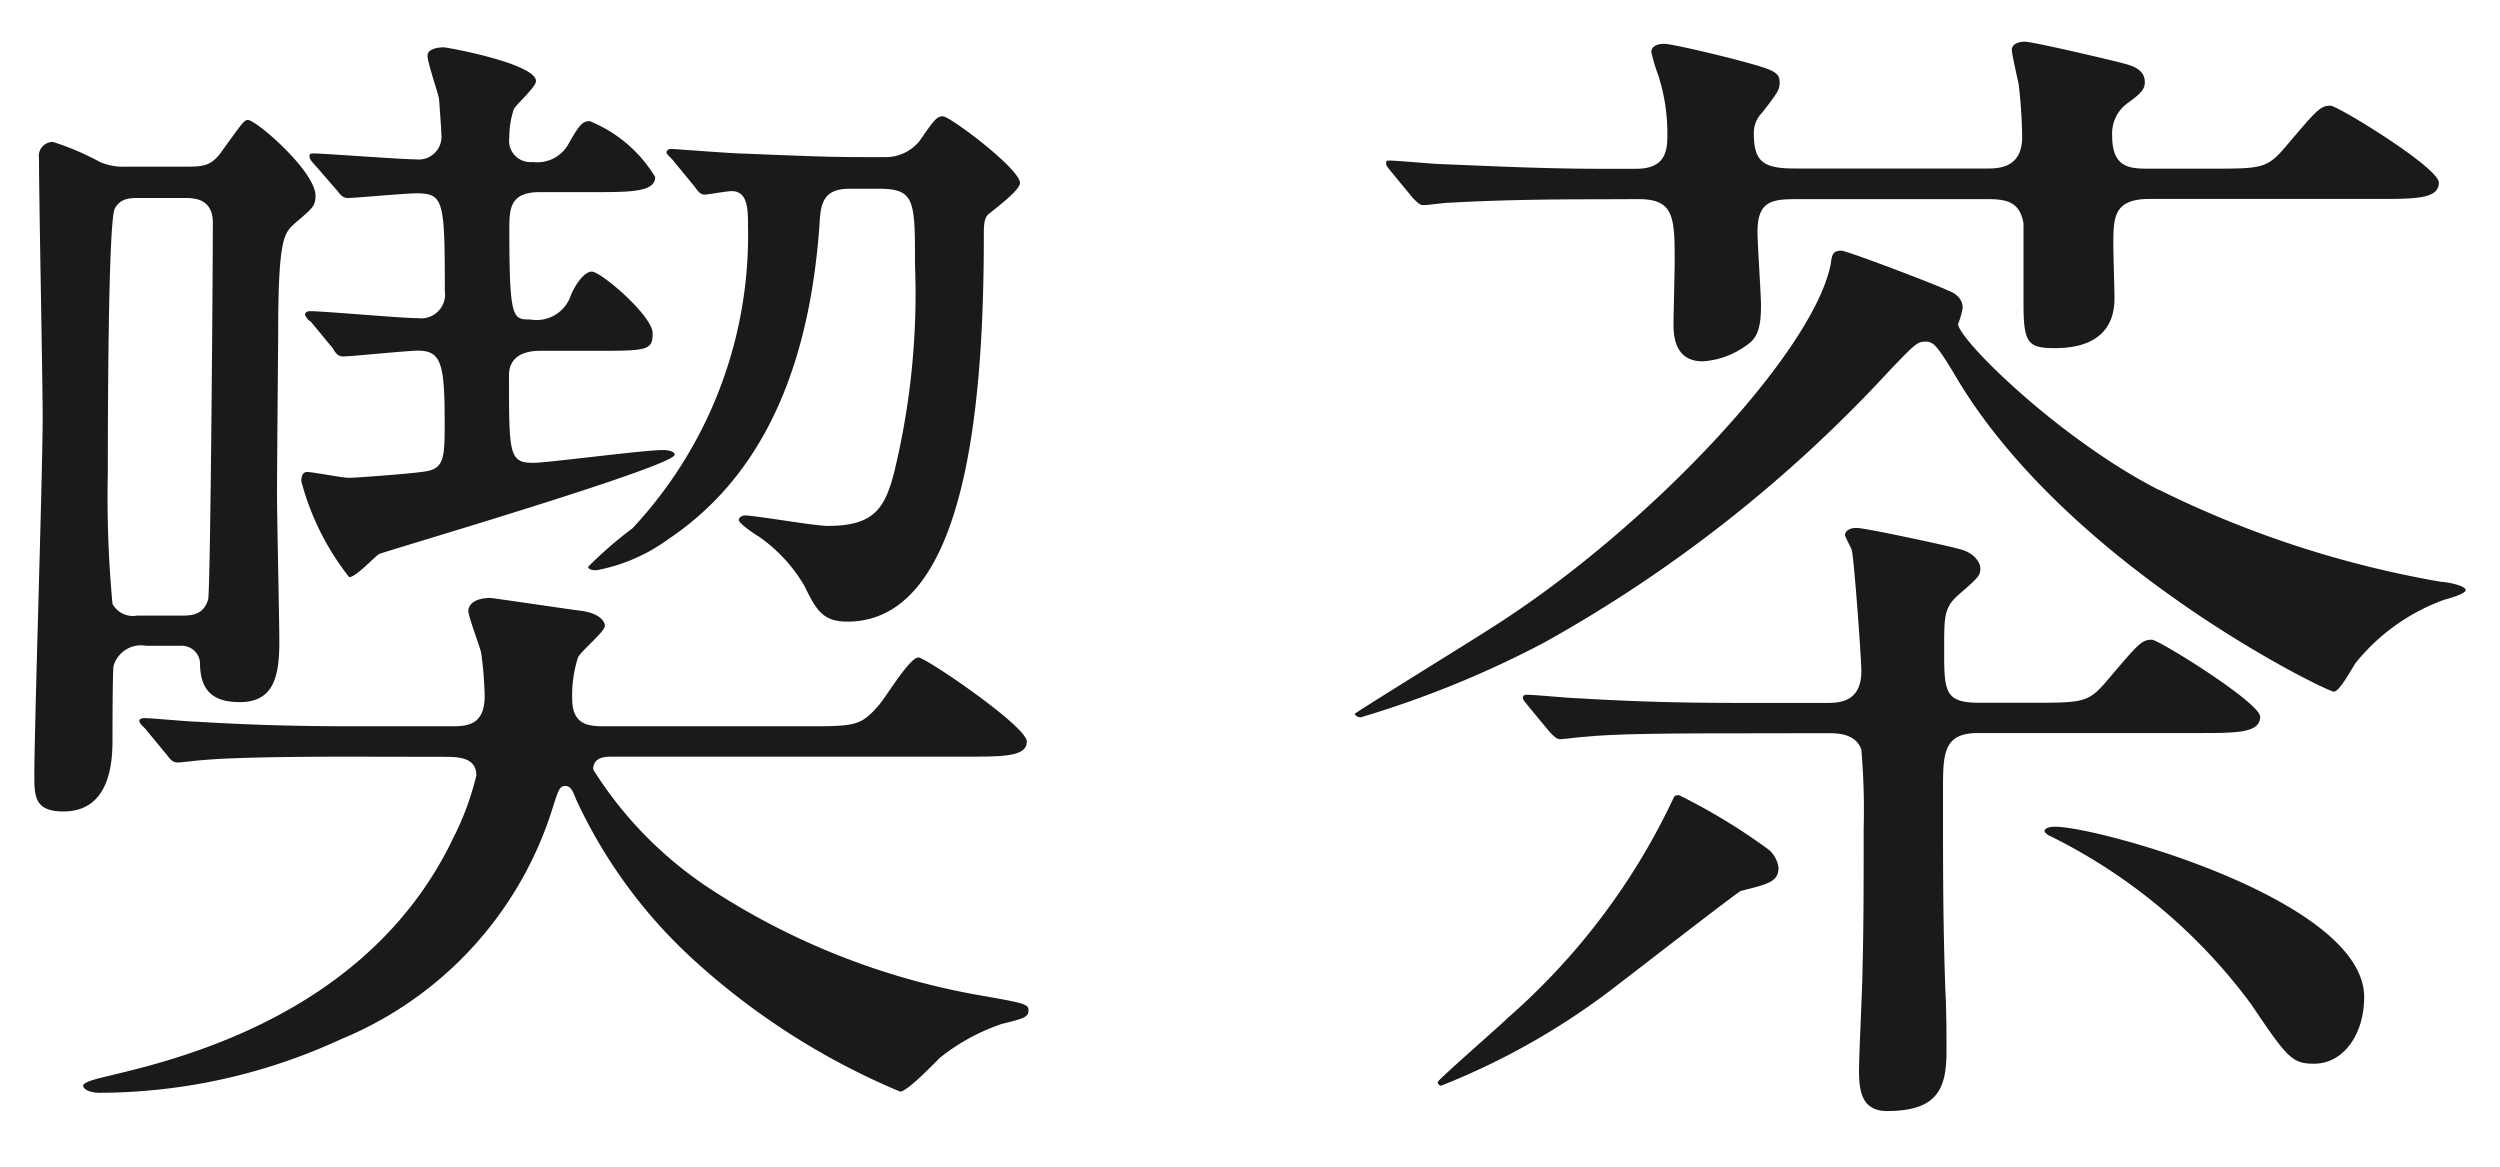 <svg xmlns="http://www.w3.org/2000/svg" xmlns:xlink="http://www.w3.org/1999/xlink" width="60" height="28" viewBox="0 0 60 28"><defs><clipPath id="a"><rect width="58.352" height="25.676" transform="translate(0 0)" fill="none"/></clipPath></defs><rect width="60" height="28" fill="none"/><g transform="translate(0.824 1)"><g clip-path="url(#a)"><path d="M2.688,14.5a.684.684,0,0,0-.784.475c-.028.056-.028,1.624-.028,1.737,0,.448,0,1.763-1.176,1.763-.672,0-.7-.336-.7-.839,0-1.233.2-7.252.2-8.625C.2,8.119.112,3.779.112,2.8a.336.336,0,0,1,.336-.393,6.4,6.4,0,0,1,1.12.477A1.371,1.371,0,0,0,2.184,3h1.4c.476,0,.672,0,.952-.421.448-.615.5-.7.588-.7.2,0,1.624,1.231,1.624,1.819,0,.252-.084.309-.476.645-.28.252-.42.336-.42,2.716,0,.139-.028,3.219-.028,3.807,0,.532.056,3,.056,3.557,0,.867-.168,1.428-.952,1.428-.728,0-.952-.365-.952-.953A.439.439,0,0,0,3.5,14.5Zm4.872,2.66c-2.436,0-3.248.056-3.528.084-.084,0-.5.056-.588.056-.112,0-.168-.056-.252-.168l-.532-.645c-.112-.111-.14-.14-.14-.195,0-.029.056-.057.112-.057.2,0,1.064.084,1.232.084,1.372.084,2.52.112,3.836.112H9.968c.392,0,.84,0,.84-.727a8.813,8.813,0,0,0-.084-1.036c-.028-.141-.308-.868-.308-1.008s.14-.309.532-.309c.056,0,1.932.281,2.184.309.392.056.56.224.56.363s-.588.616-.644.756a2.98,2.98,0,0,0-.14.981c0,.671.42.671.84.671h4.7c1.232,0,1.372,0,1.792-.475.168-.168.756-1.177.98-1.177.168,0,2.6,1.652,2.6,2.017s-.56.364-1.484.364H13.86c-.14,0-.448,0-.448.308A9.416,9.416,0,0,0,16.3,20.384a17.252,17.252,0,0,0,6.328,2.492c1.12.195,1.232.223,1.232.363,0,.168-.084.2-.644.336a4.906,4.906,0,0,0-1.484.813c-.14.139-.784.811-.952.811a17.21,17.21,0,0,1-4.928-3.136,12.063,12.063,0,0,1-2.856-3.891c-.084-.225-.14-.309-.252-.309-.14,0-.168.112-.28.448a8.843,8.843,0,0,1-5.1,5.628,13.881,13.881,0,0,1-5.8,1.288c-.224,0-.392-.084-.392-.168,0-.112.476-.2.784-.28,2.016-.475,6.188-1.68,8.092-5.655a6.82,6.82,0,0,0,.56-1.513c0-.447-.448-.447-.812-.447ZM2.52,3.752c-.224,0-.448,0-.588.252-.168.307-.168,5.544-.168,6.328a27.566,27.566,0,0,0,.112,3.163.56.56,0,0,0,.588.28H3.5c.252,0,.56,0,.672-.391.056-.281.112-7.84.112-9.044,0-.588-.476-.588-.672-.588Zm9.6,3.668c-.28,0-.728.084-.728.588,0,1.9,0,2.1.588,2.1.336,0,2.632-.307,3.108-.307.112,0,.28.027.28.111,0,.28-6.888,2.3-7.084,2.381-.112.056-.56.559-.728.559a6.316,6.316,0,0,1-1.148-2.3c0-.056,0-.224.14-.224s.84.14,1.008.14c.14,0,1.708-.113,1.9-.168.392-.084.392-.393.392-1.176,0-1.4-.084-1.708-.644-1.708-.252,0-1.6.139-1.792.139-.112,0-.168-.055-.252-.2L6.636,6.72a.329.329,0,0,1-.14-.168c0-.056.056-.084.112-.084.364,0,2.184.168,2.6.168a.573.573,0,0,0,.644-.645c0-2.212-.028-2.351-.7-2.351-.252,0-1.456.112-1.624.112-.112,0-.168-.057-.252-.168l-.56-.645c-.084-.084-.112-.139-.112-.2s.056-.056.112-.056c.252,0,2.072.141,2.436.141a.549.549,0,0,0,.616-.616c0-.084-.028-.477-.056-.84C9.688,1.231,9.436.5,9.436.336s.252-.2.392-.2c.084,0,2.212.391,2.212.811,0,.141-.476.561-.532.673A2.1,2.1,0,0,0,11.4,2.3a.511.511,0,0,0,.56.588.853.853,0,0,0,.868-.449c.252-.448.336-.532.5-.532A3.263,3.263,0,0,1,14.9,3.248c0,.363-.588.363-1.512.363h-1.26c-.728,0-.728.42-.728.9,0,2.156.084,2.156.5,2.156a.868.868,0,0,0,.98-.589c.056-.14.28-.559.5-.559S14.84,6.58,14.84,7s-.14.42-1.456.42Zm3.192-4.592c-.112-.112-.14-.141-.14-.169,0-.056.056-.084.112-.084.112,0,1.484.112,1.764.112,2.044.084,2.184.084,3.36.084a1.049,1.049,0,0,0,.84-.391c.364-.532.42-.588.56-.588.168,0,1.848,1.26,1.848,1.6,0,.168-.56.587-.728.727-.14.084-.14.309-.14.5,0,3.641-.308,9.3-3.276,9.3-.616,0-.756-.309-1.036-.868a3.742,3.742,0,0,0-1.092-1.176c-.056-.028-.476-.309-.476-.393s.112-.112.14-.112c.252,0,1.68.252,1.988.252,1.092,0,1.372-.392,1.6-1.287a18.151,18.151,0,0,0,.5-4.984c0-1.541,0-1.821-.868-1.821h-.7c-.672,0-.7.393-.728.924-.2,2.66-.98,5.713-3.612,7.477a4.244,4.244,0,0,1-1.736.755c-.028,0-.2,0-.2-.084a9.7,9.7,0,0,1,1.064-.923,10.3,10.3,0,0,0,2.772-7.252c0-.393,0-.84-.392-.84-.112,0-.588.084-.644.084-.112,0-.168-.084-.252-.2Z" fill="#1a1a1a"/><path d="M50.988,10.752a24.682,24.682,0,0,0,6.776,2.212c.112,0,.588.084.588.2,0,.084-.392.2-.5.225A4.846,4.846,0,0,0,55.72,14.9c-.084.113-.392.7-.532.7-.168,0-6.244-2.941-8.988-7.42-.532-.9-.616-.981-.812-.981s-.252.057-.868.7a33.267,33.267,0,0,1-8.288,6.525,24.2,24.2,0,0,1-4.4,1.792c-.084,0-.14-.057-.14-.084s3-1.876,3.248-2.044c3.78-2.381,7.784-6.664,8.176-8.765.028-.223.056-.307.252-.307.14,0,2.408.868,2.548.952.084.027.364.139.364.42a1.746,1.746,0,0,1-.112.391c.056.42,2.464,2.773,4.816,3.977m-13.5-6.973c-2.072,0-3.024.057-3.556.084-.084,0-.5.057-.588.057s-.14-.057-.252-.168l-.532-.645c-.112-.139-.112-.139-.112-.2s.028-.057.084-.057c.2,0,1.064.084,1.232.084,1.372.057,2.548.113,3.864.113h.812c.588,0,.756-.281.756-.756A4.556,4.556,0,0,0,38.976.811a4.2,4.2,0,0,1-.168-.559c0-.141.14-.2.308-.2.2,0,1.456.307,1.764.391.84.225,1.008.28,1.008.532,0,.168-.028.225-.42.729a.684.684,0,0,0-.2.5c0,.672.224.84.98.84h4.62c.252,0,.84,0,.84-.756a11.661,11.661,0,0,0-.084-1.261C47.6.895,47.46.308,47.46.195c0-.139.168-.195.308-.195.2,0,2.1.447,2.408.531s.476.2.476.448c0,.168-.112.281-.42.5a.9.9,0,0,0-.364.785c0,.784.448.784.9.784h1.428c1.232,0,1.372,0,1.792-.477.784-.924.868-1.035,1.12-1.035.168,0,2.6,1.483,2.6,1.848,0,.391-.56.391-1.484.391h-5.46c-.868,0-.868.448-.868,1.12,0,.168.028,1.12.028,1.26,0,1.036-.84,1.2-1.428,1.2-.644,0-.756-.111-.756-1.063V4.367c-.084-.531-.42-.588-.868-.588h-4.48c-.644,0-1.036,0-1.036.784,0,.281.084,1.512.084,1.764,0,.532-.084.784-.336.952a1.982,1.982,0,0,1-1.064.393c-.476,0-.7-.309-.7-.868,0-.224.028-1.288.028-1.485,0-1.092,0-1.54-.868-1.54ZM39.48,18.088A14.408,14.408,0,0,1,41.636,19.4a.7.7,0,0,1,.224.42c0,.336-.224.393-.9.561-.084.027-2.492,1.9-2.94,2.24a17.177,17.177,0,0,1-4.256,2.435.089.089,0,0,1-.084-.083c0-.056,1.484-1.344,1.68-1.541a16.121,16.121,0,0,0,4-5.32.173.173,0,0,1,.112-.027M40.768,16.6c-2.184,0-3,.029-3.556.084-.084,0-.5.056-.588.056s-.14-.056-.252-.168l-.532-.643c-.112-.14-.112-.14-.112-.2,0-.027.028-.055.084-.055.2,0,1.064.084,1.232.084,1.372.084,2.548.112,3.864.112h2.1c.28,0,.84,0,.84-.757,0-.336-.168-2.6-.224-2.884,0-.055-.168-.336-.168-.391s.056-.168.28-.168c.2,0,2.156.42,2.436.5.392.084.532.336.532.475,0,.168-.056.225-.476.588-.392.337-.392.505-.392,1.345,0,1.008,0,1.288.84,1.288h1.232c1.232,0,1.372,0,1.792-.477.784-.923.868-1.036,1.12-1.036.168,0,2.6,1.513,2.6,1.849,0,.391-.56.391-1.484.391H46.648c-.84,0-.84.5-.84,1.4,0,1.987,0,3.107.056,4.76.028.475.028,1.147.028,1.483,0,.9-.224,1.429-1.428,1.429-.616,0-.672-.5-.672-.981,0-.363.084-2.044.084-2.408.028-1.063.028-2.1.028-3.388a16.975,16.975,0,0,0-.056-1.9c-.14-.392-.588-.392-.812-.392Zm7.476,2.352c0-.084.14-.111.252-.111,1.036,0,7.42,1.763,7.42,4.088,0,.9-.5,1.6-1.2,1.6-.532,0-.644-.139-1.512-1.427a13.306,13.306,0,0,0-4.816-4.033c-.028,0-.14-.084-.14-.112" fill="#1a1a1a"/></g></g></svg>